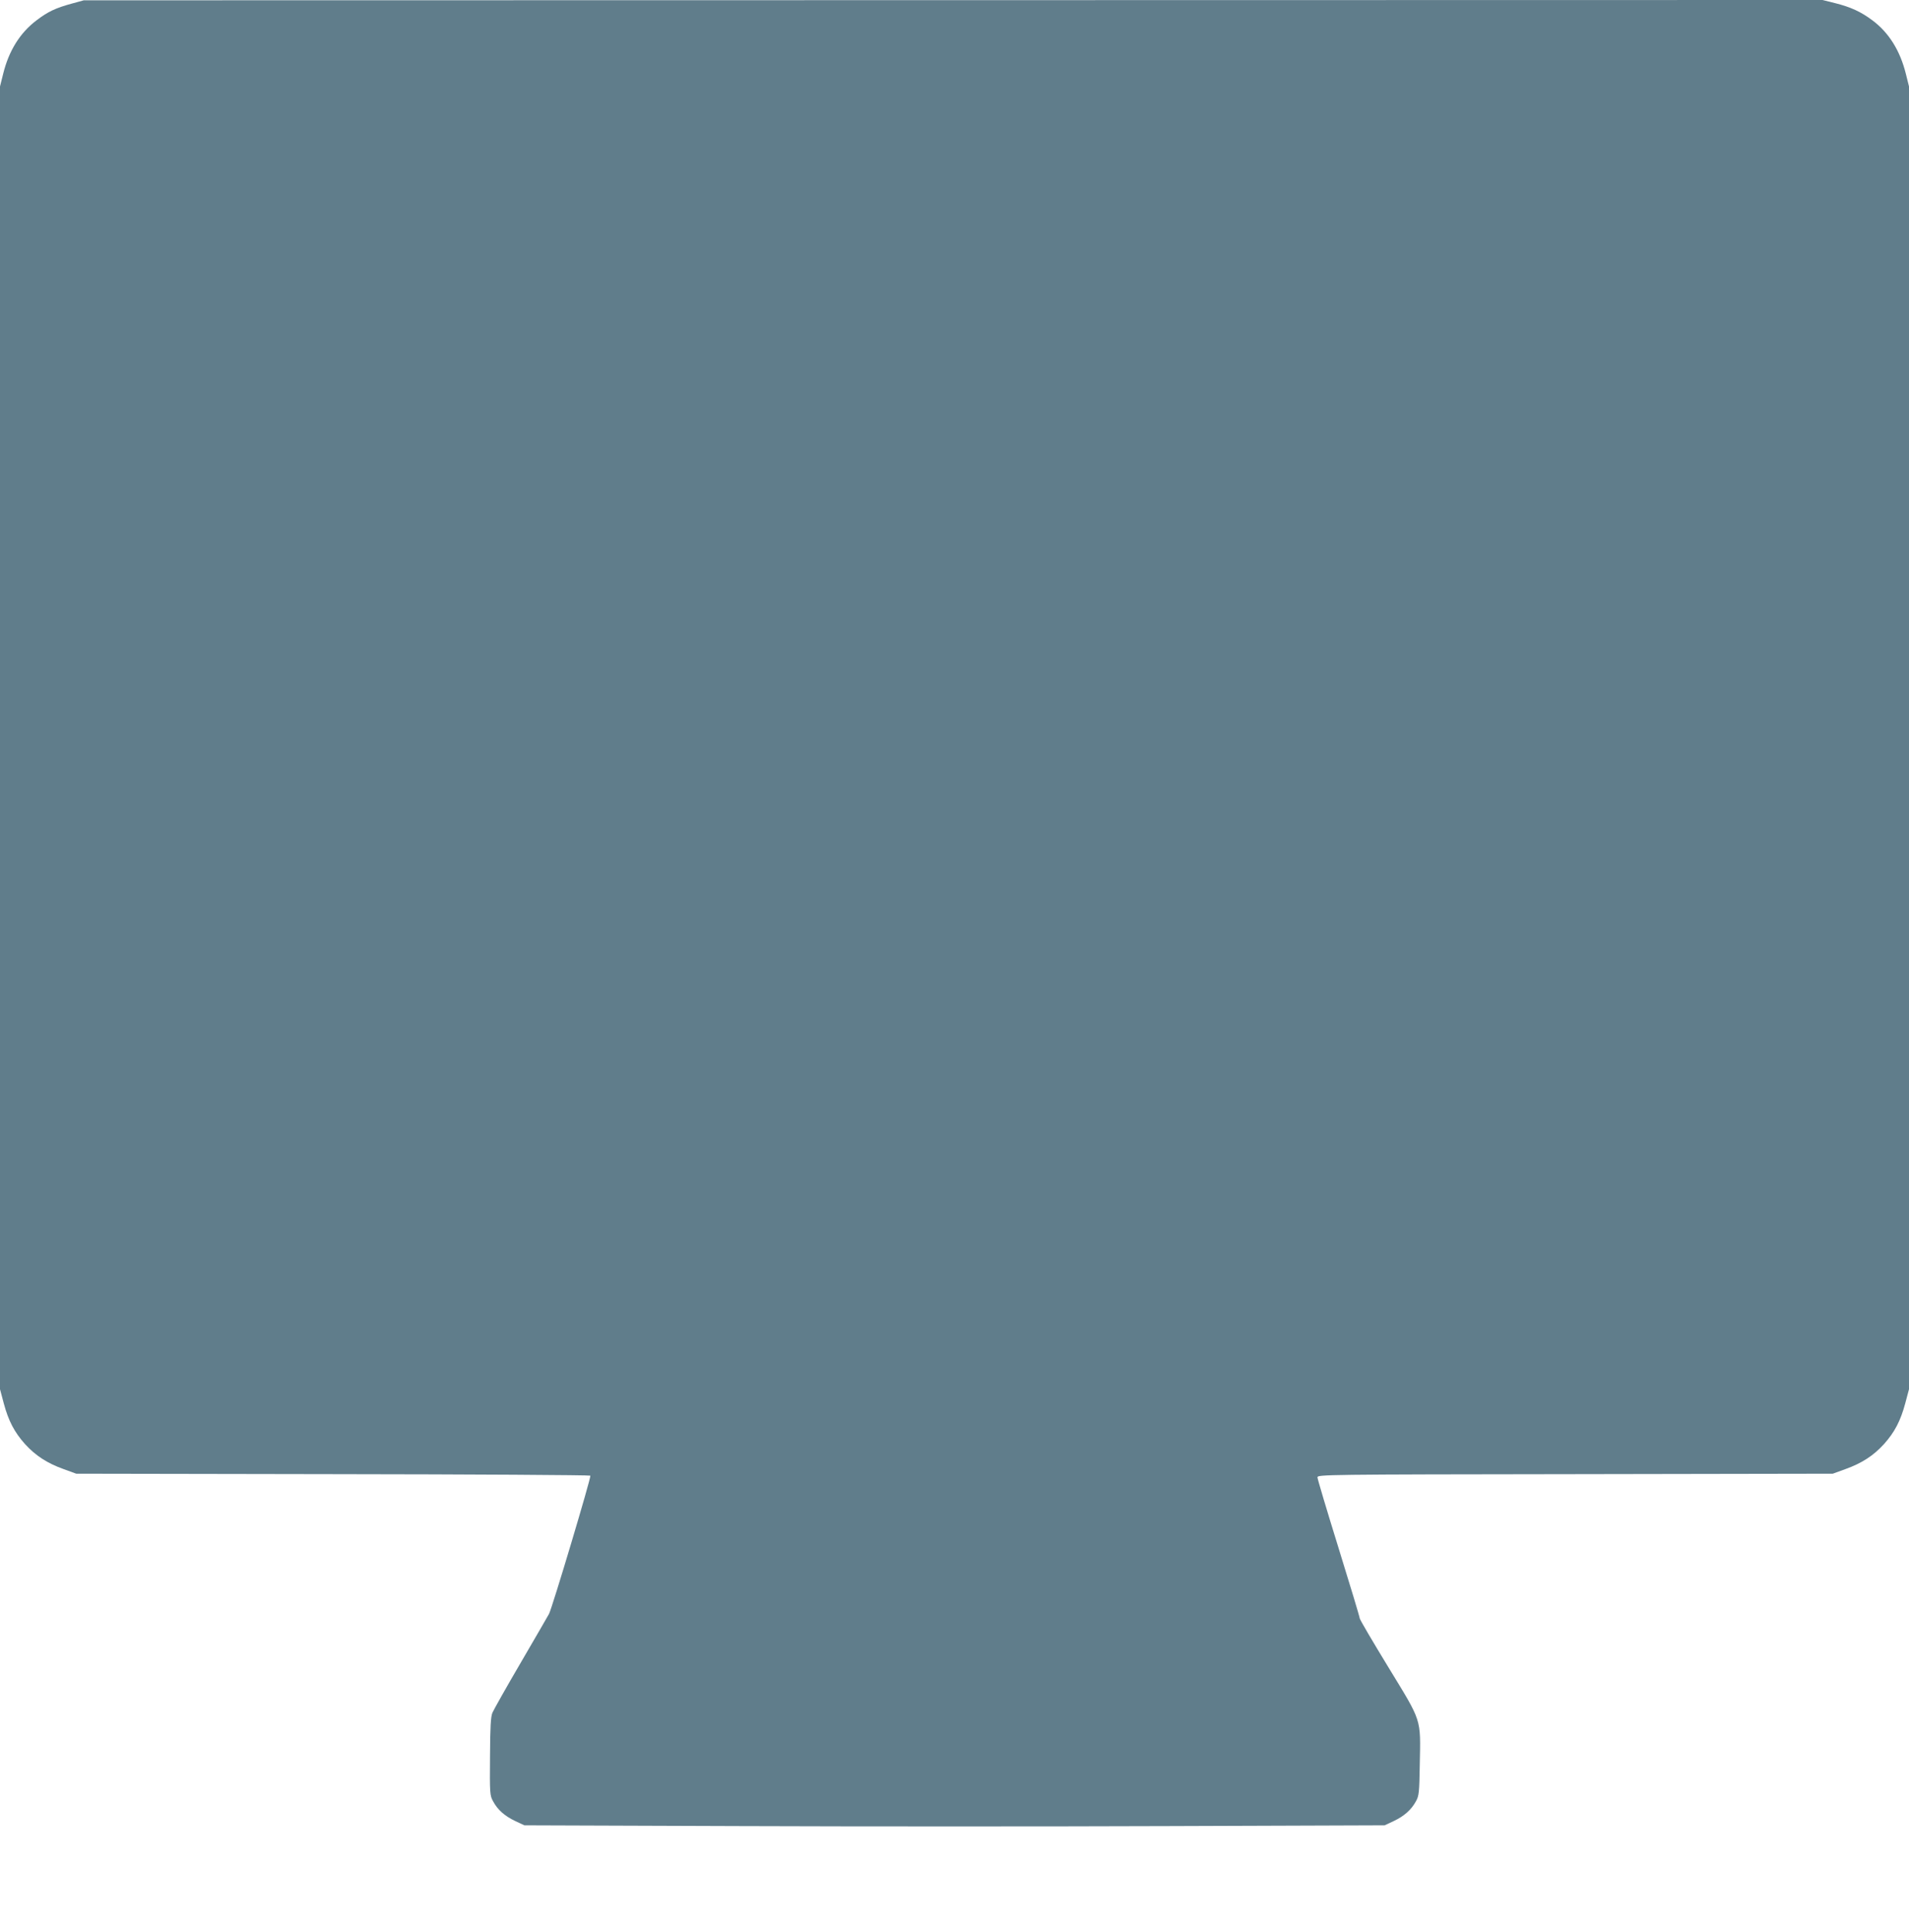 <?xml version="1.0" standalone="no"?>
<!DOCTYPE svg PUBLIC "-//W3C//DTD SVG 20010904//EN"
 "http://www.w3.org/TR/2001/REC-SVG-20010904/DTD/svg10.dtd">
<svg version="1.0" xmlns="http://www.w3.org/2000/svg"
 width="1265pt" height="1280pt" viewBox="0 0 1265 1280"
 preserveAspectRatio="xMidYMid meet">
<g transform="translate(0,1280) scale(0.1,-0.1)"
fill="#607d8b" stroke="none">
<path d="M475 12776 c-106 -29 -157 -53 -232 -110 -110 -83 -184 -201 -222
-355 l-21 -84 0 -4316 0 -4316 25 -94 c31 -116 71 -192 141 -270 70 -77 148
-127 254 -165 l85 -31 1700 -3 c935 -1 1703 -6 1707 -10 7 -7 -252 -874 -274
-916 -6 -12 -90 -156 -186 -321 -96 -164 -181 -315 -189 -334 -11 -26 -15 -93
-16 -290 -2 -245 -1 -258 20 -296 30 -57 78 -99 148 -132 l60 -28 1425 -5
c784 -3 2066 -3 2850 0 l1425 5 60 28 c70 33 118 76 148 132 20 36 22 58 25
242 6 312 16 278 -207 644 -105 172 -191 318 -191 326 0 8 -63 217 -140 465
-77 248 -140 459 -140 469 0 18 50 19 1708 21 l1707 3 85 31 c106 38 184 88
254 165 70 78 110 154 141 270 l25 94 0 4316 0 4316 -21 84 c-38 153 -112 272
-220 353 -77 58 -145 89 -248 115 l-84 21 -5761 -1 -5761 -1 -80 -22z"/>
</g>
</svg>
